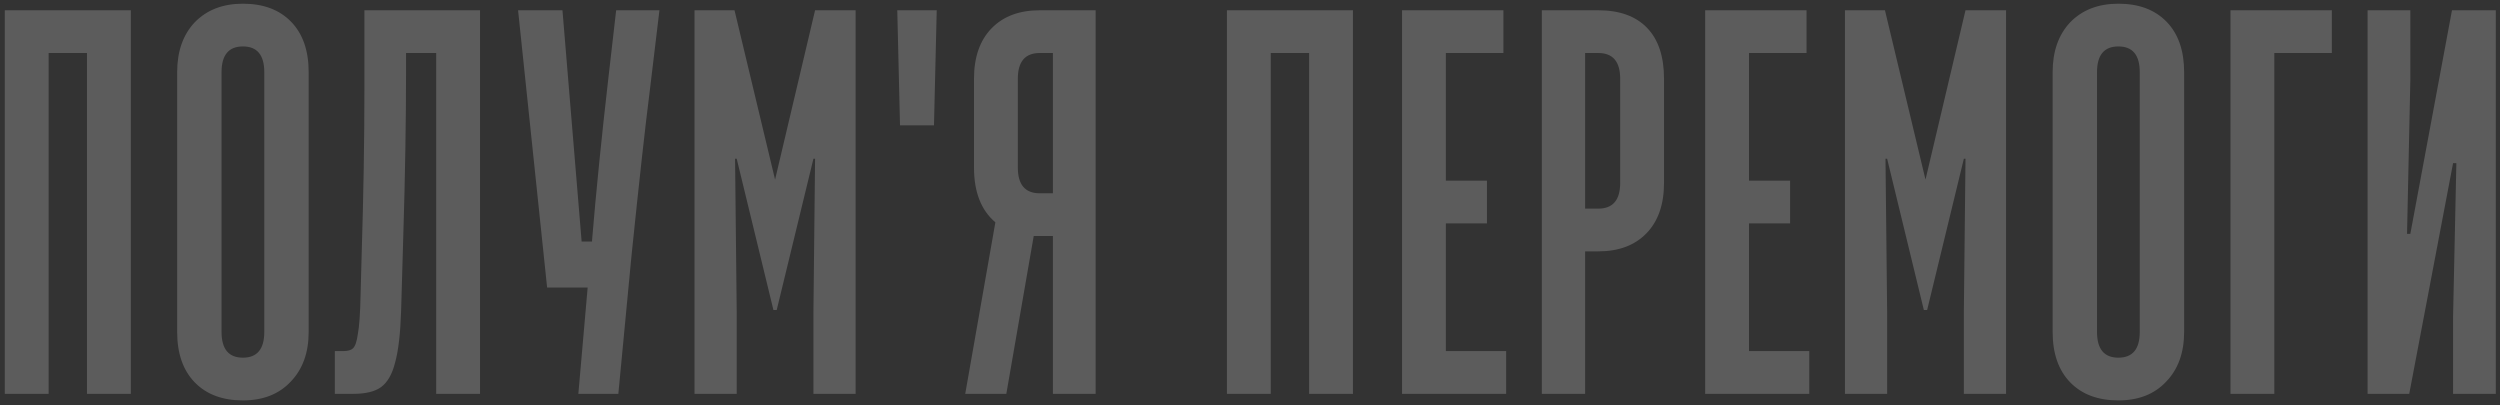<svg width="438" height="71" viewBox="0 0 438 71" fill="none" xmlns="http://www.w3.org/2000/svg">
<rect x="0" y="0" width="438" height="71" fill="#333333" stroke="none"/>
<path opacity="0.2" d="M22.92 1.8V69H15.24V9.288H8.52V69H0.84V1.8H22.92ZM42.559 70.152C38.975 70.152 36.159 69.096 34.111 66.984C32.063 64.872 31.039 61.928 31.039 58.152V12.648C31.039 9 32.063 6.088 34.111 3.912C36.223 1.736 39.039 0.648 42.559 0.648C46.143 0.648 48.959 1.704 51.007 3.816C53.055 5.928 54.079 8.872 54.079 12.648V58.152C54.079 61.8 53.023 64.712 50.911 66.888C48.863 69.064 46.079 70.152 42.559 70.152ZM38.815 58.152C38.815 61.16 40.063 62.664 42.559 62.664C45.055 62.664 46.303 61.16 46.303 58.152V12.648C46.303 9.64 45.055 8.136 42.559 8.136C40.063 8.136 38.815 9.64 38.815 12.648V58.152ZM58.661 61.512H60.101C60.933 61.512 61.509 61.352 61.829 61.032C62.213 60.712 62.501 59.88 62.693 58.536C62.949 57.192 63.109 54.888 63.173 51.624L63.365 44.52C63.685 34.152 63.845 24.552 63.845 15.72V1.8H84.101V69H76.421V9.288H71.141V12.36C71.141 21.192 70.981 30.792 70.661 41.16L70.277 54.408C70.149 58.44 69.797 61.48 69.221 63.528C68.709 65.576 67.877 67.016 66.725 67.848C65.637 68.616 64.037 69 61.925 69H58.661V61.512ZM98.543 1.8L101.902 42.312H103.726V42.12C104.43 33.608 105.39 24.072 106.606 13.512L107.95 1.8H115.534L113.806 16.2C113.038 22.216 111.982 31.752 110.638 44.808L108.334 69H101.326L102.958 50.376H95.855L90.766 1.8H98.543ZM121.68 1.8H128.688L135.792 31.464L142.8 1.8H149.904V69H142.512V54.696L142.8 27.816H142.512L136.08 54.312H135.504L129.072 27.816H128.784L129.072 54.696V69H121.68V1.8ZM164.114 1.8L163.634 21.96H157.682L157.202 1.8H164.114ZM174.388 38.952C171.892 36.84 170.644 33.64 170.644 29.352V13.8C170.644 10.024 171.668 7.08 173.716 4.968C175.764 2.856 178.58 1.8 182.164 1.8H191.956V69H184.468V41.352H182.164H181.108L176.308 69H169.108L174.388 38.952ZM178.324 29.352C178.324 32.36 179.604 33.864 182.164 33.864H184.468V9.288H182.164C179.604 9.288 178.324 10.792 178.324 13.8V29.352ZM237.037 1.8V69H229.357V9.288H222.637V69H214.957V1.8H237.037ZM263.396 1.8V9.288H253.316V31.656H260.516V39.144H253.316V61.512H263.876V69H245.636V1.8H263.396ZM270.128 1.8H280.016C283.728 1.8 286.576 2.824 288.56 4.872C290.544 6.92 291.536 9.896 291.536 13.8V32.04C291.536 35.816 290.512 38.76 288.464 40.872C286.416 42.984 283.6 44.04 280.016 44.04H277.712V69H270.128V1.8ZM280.016 36.552C282.576 36.552 283.856 35.048 283.856 32.04V13.8C283.856 10.792 282.576 9.288 280.016 9.288H277.712V36.552H280.016ZM316.504 1.8V9.288H306.424V31.656H313.624V39.144H306.424V61.512H316.984V69H298.744V1.8H316.504ZM323.235 1.8H330.243L337.347 31.464L344.355 1.8H351.459V69H344.067V54.696L344.355 27.816H344.067L337.635 54.312H337.059L330.627 27.816H330.339L330.627 54.696V69H323.235V1.8ZM371.141 70.152C367.557 70.152 364.741 69.096 362.693 66.984C360.645 64.872 359.621 61.928 359.621 58.152V12.648C359.621 9 360.645 6.088 362.693 3.912C364.805 1.736 367.621 0.648 371.141 0.648C374.725 0.648 377.541 1.704 379.589 3.816C381.637 5.928 382.661 8.872 382.661 12.648V58.152C382.661 61.8 381.605 64.712 379.493 66.888C377.445 69.064 374.661 70.152 371.141 70.152ZM367.397 58.152C367.397 61.16 368.645 62.664 371.141 62.664C373.637 62.664 374.885 61.16 374.885 58.152V12.648C374.885 9.64 373.637 8.136 371.141 8.136C368.645 8.136 367.397 9.64 367.397 12.648V58.152ZM408.54 1.8V9.288H398.46V69H390.78V1.8H408.54ZM414.802 1.8H422.29V14.088L421.714 40.968H422.29L429.586 1.8H437.266V69H429.778V55.464L430.354 28.584H429.778L422.098 69H414.802V1.8Z" fill="white"/>
</svg>
